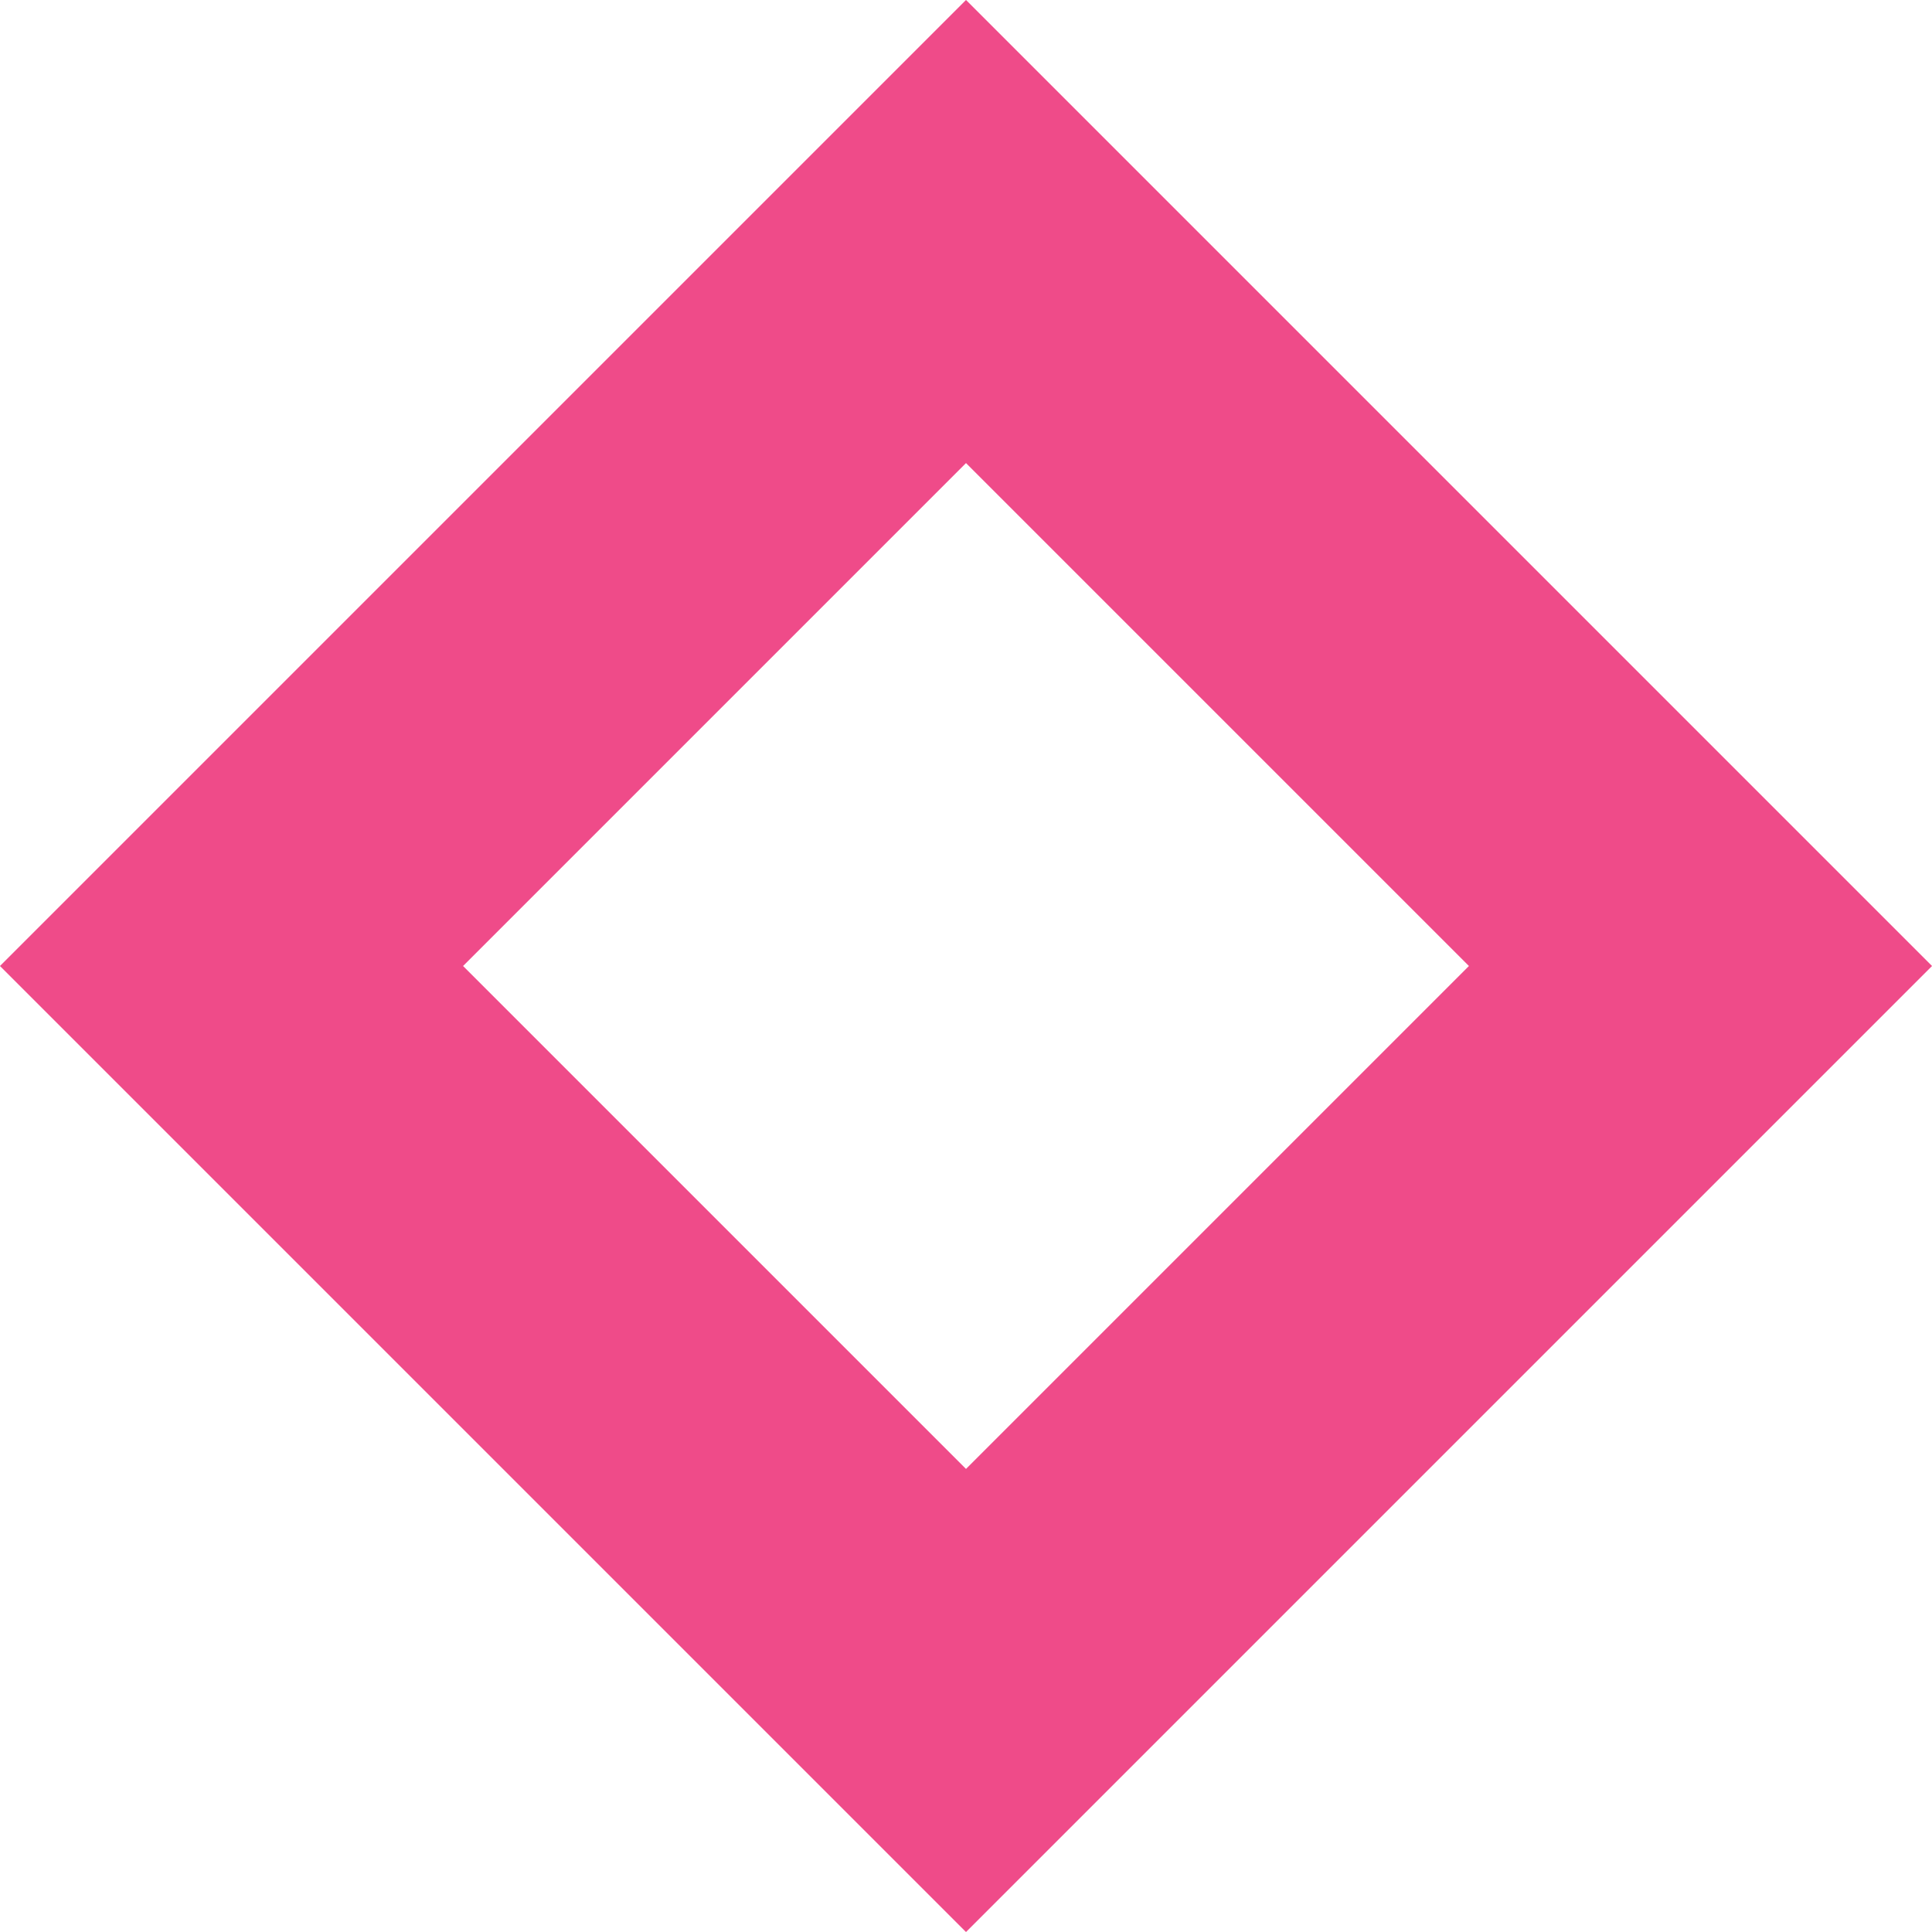 <?xml version="1.0" encoding="UTF-8"?> <svg xmlns="http://www.w3.org/2000/svg" width="59" height="59" viewBox="0 0 59 59" fill="none"><path d="M51.93 29.5L29.5 51.93L7.07 29.5L29.5 7.07L51.93 29.5Z" stroke="#EF4B89" stroke-width="10"></path></svg> 